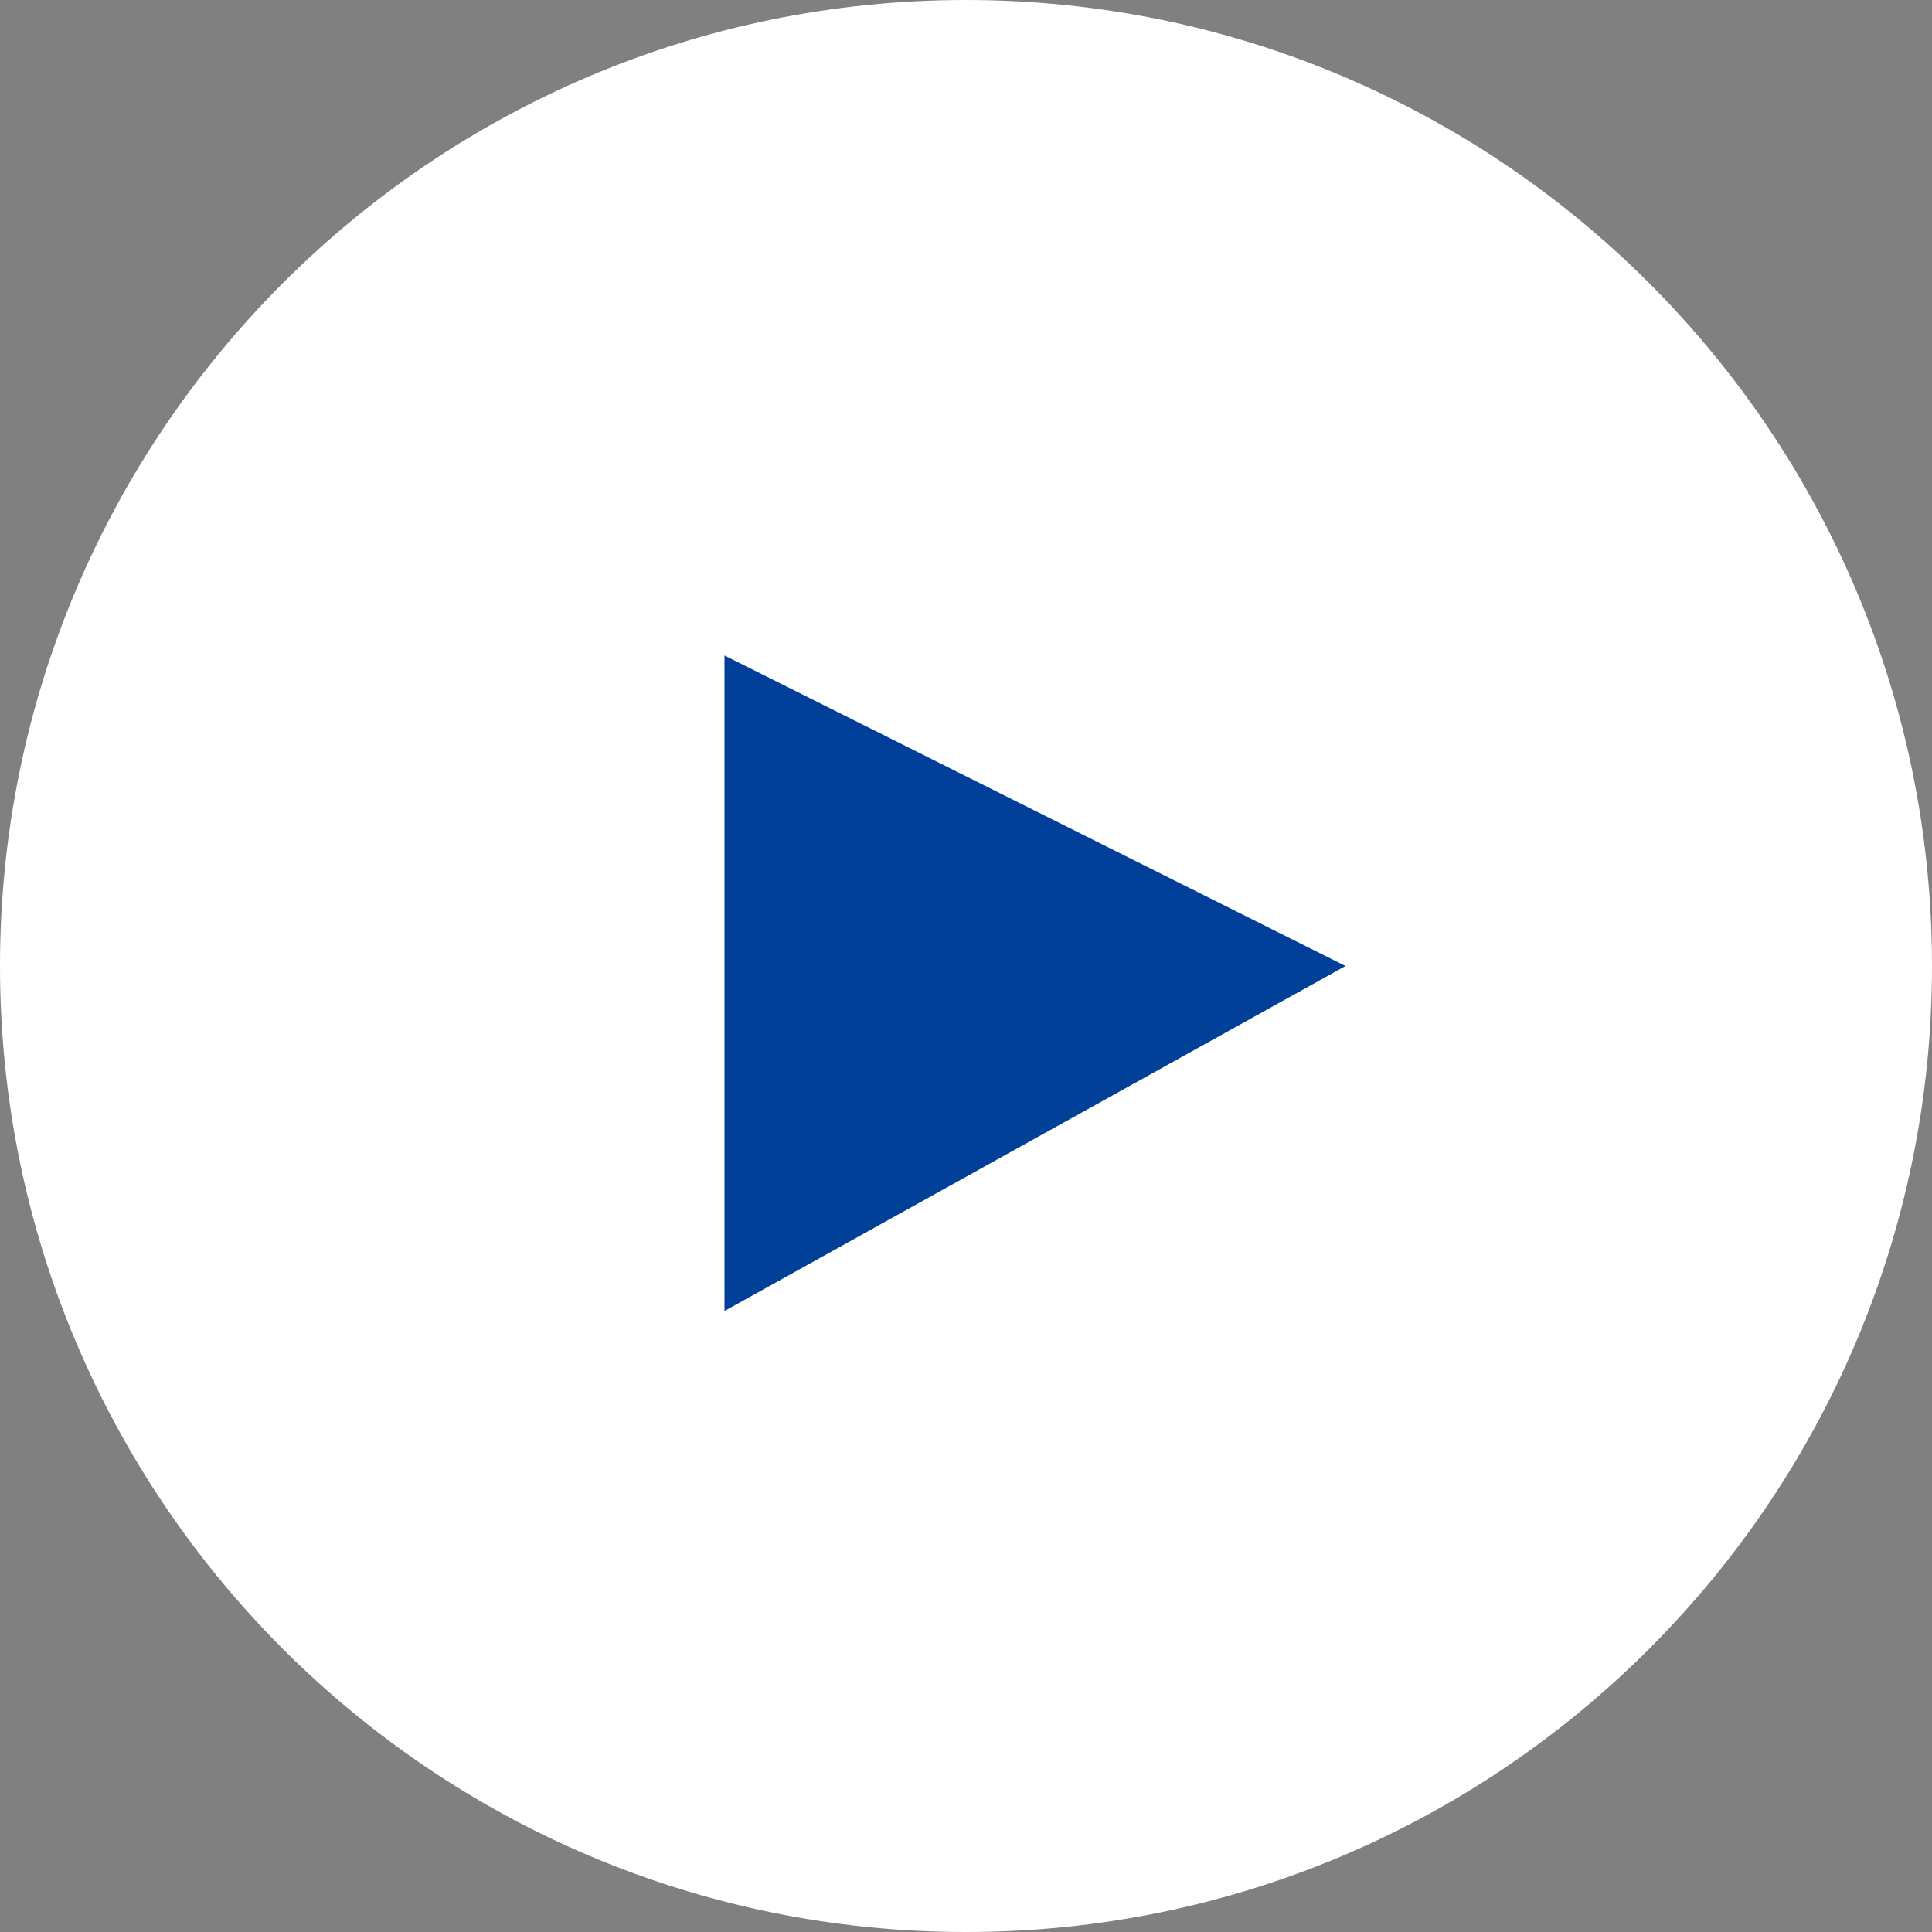 <?xml version="1.0" encoding="UTF-8"?>
<svg id="_レイヤー_1" data-name="レイヤー 1" xmlns="http://www.w3.org/2000/svg" viewBox="0 0 56 56">
  <rect x="0" y="0" width="56" height="56" fill="#808080" stroke="none"/>
  <defs>
    <style>
      .cls-1 {
        fill: #fff;
      }

      .cls-1, .cls-2 {
        fill-rule: evenodd;
      }

      .cls-2 {
        fill: #004098;
      }
    </style>
  </defs>
  <path class="cls-1" d="m28,0c15.46,0,28,12.54,28,28s-12.54,28-28,28S0,43.46,0,28,12.54,0,28,0Z"/>
  <polygon class="cls-2" points="21 19 21 38 39 28 21 19"/>
</svg>